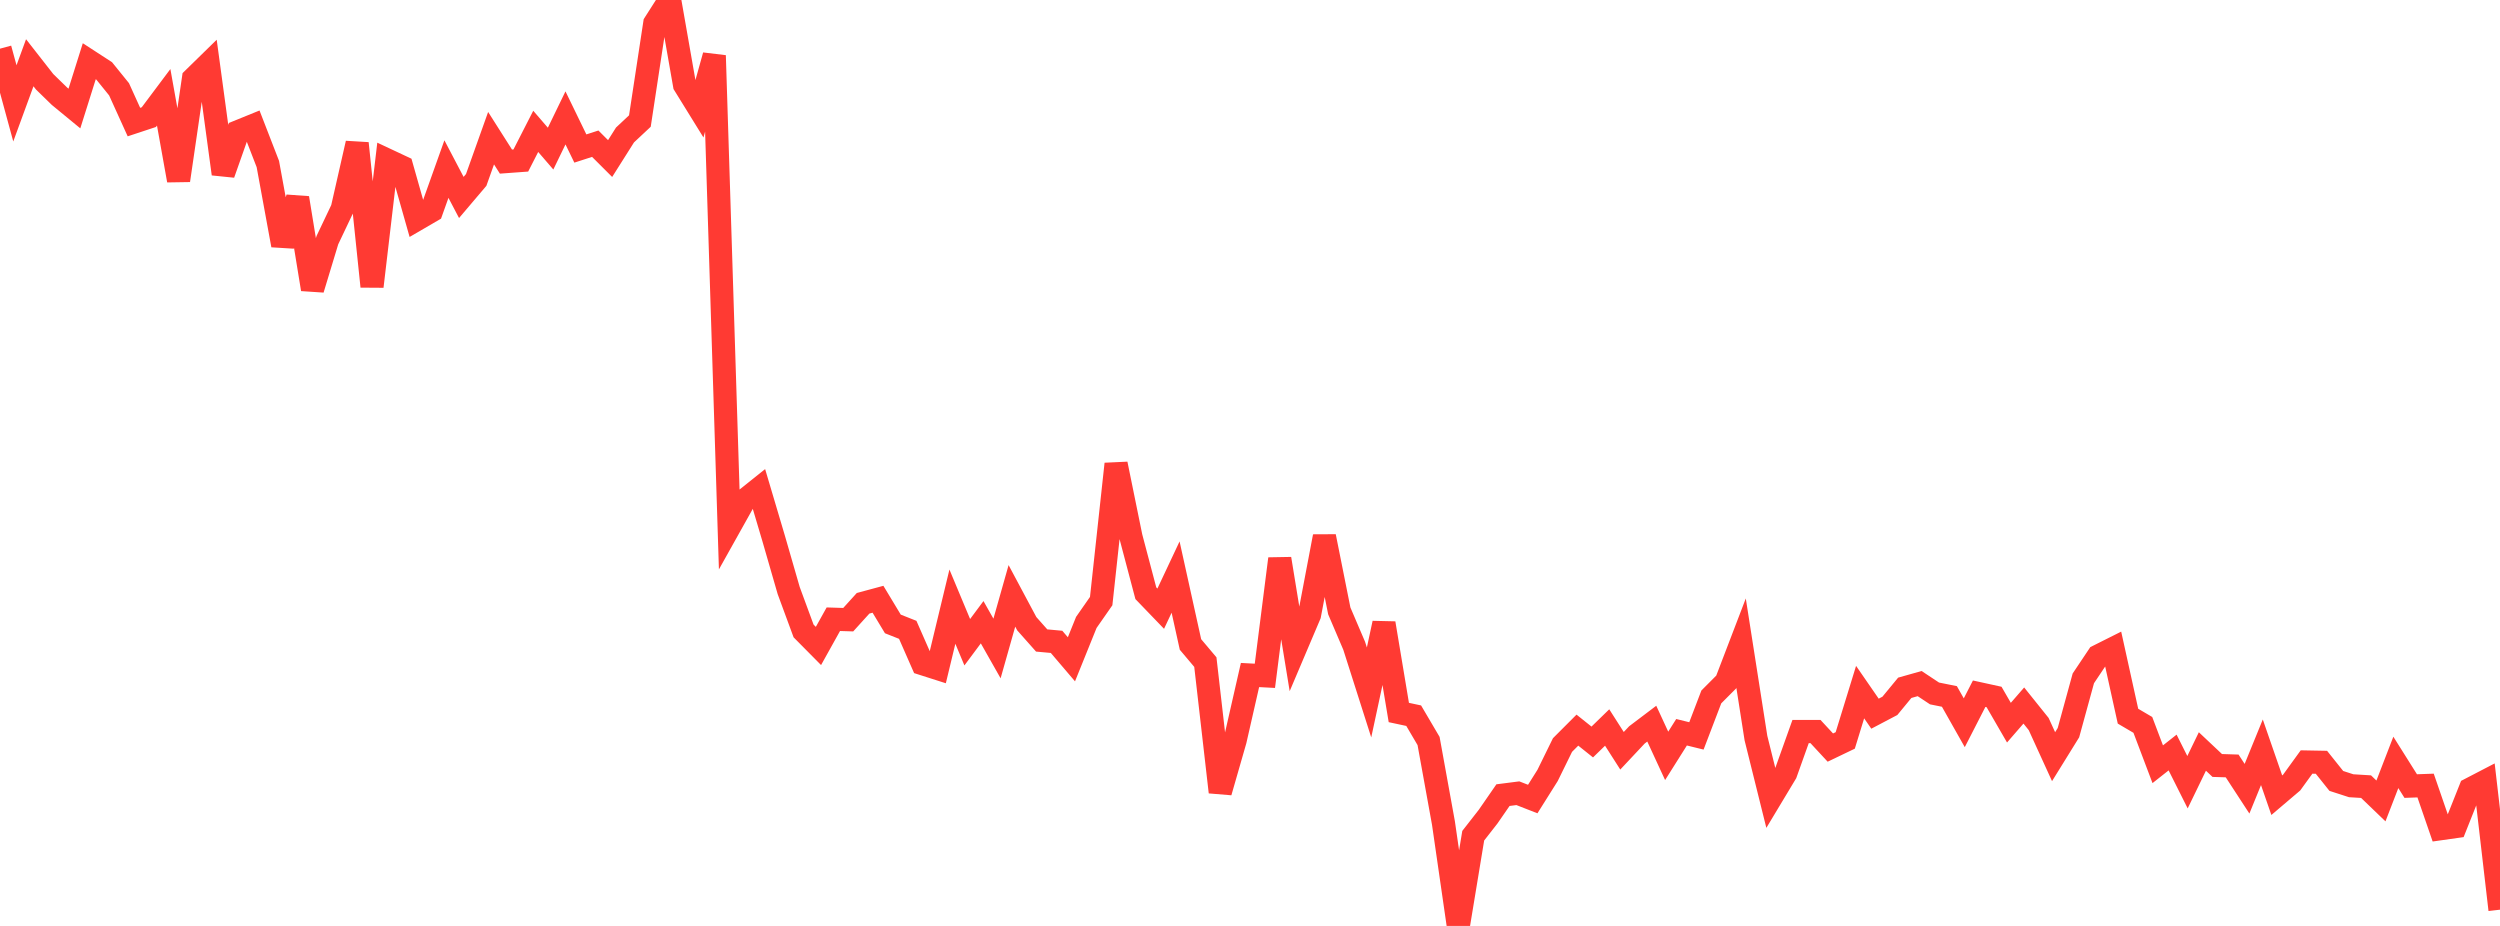 <?xml version="1.0" standalone="no"?>
<!DOCTYPE svg PUBLIC "-//W3C//DTD SVG 1.1//EN" "http://www.w3.org/Graphics/SVG/1.1/DTD/svg11.dtd">

<svg width="135" height="50" viewBox="0 0 135 50" preserveAspectRatio="none" 
  xmlns="http://www.w3.org/2000/svg"
  xmlns:xlink="http://www.w3.org/1999/xlink">


<polyline points="0.0, 2.628 0.804, 5.582 1.607, 3.389 2.411, 4.417 3.214, 5.199 4.018, 5.86 4.821, 3.306 5.625, 3.828 6.429, 4.822 7.232, 6.592 8.036, 6.326 8.839, 5.254 9.643, 9.741 10.446, 4.248 11.25, 3.462 12.054, 9.389 12.857, 7.112 13.661, 6.785 14.464, 8.858 15.268, 13.242 16.071, 10.692 16.875, 15.619 17.679, 12.967 18.482, 11.278 19.286, 7.74 20.089, 15.468 20.893, 8.638 21.696, 9.015 22.5, 11.85 23.304, 11.382 24.107, 9.13 24.911, 10.663 25.714, 9.717 26.518, 7.462 27.321, 8.726 28.125, 8.667 28.929, 7.093 29.732, 8.025 30.536, 6.366 31.339, 8.02 32.143, 7.76 32.946, 8.562 33.75, 7.289 34.554, 6.536 35.357, 1.26 36.161, 0.0 36.964, 4.582 37.768, 5.882 38.571, 2.999 39.375, 28.478 40.179, 27.041 40.982, 26.399 41.786, 29.108 42.589, 31.889 43.393, 34.071 44.196, 34.882 45.0, 33.438 45.804, 33.463 46.607, 32.577 47.411, 32.36 48.214, 33.692 49.018, 34.011 49.821, 35.839 50.625, 36.096 51.429, 32.759 52.232, 34.68 53.036, 33.6 53.839, 35.018 54.643, 32.177 55.446, 33.68 56.25, 34.586 57.054, 34.66 57.857, 35.602 58.661, 33.611 59.464, 32.459 60.268, 25.054 61.071, 28.993 61.875, 32.034 62.679, 32.869 63.482, 31.162 64.286, 34.801 65.089, 35.754 65.893, 42.773 66.696, 39.98 67.5, 36.451 68.304, 36.494 69.107, 30.174 69.911, 35.092 70.714, 33.201 71.518, 28.969 72.321, 32.988 73.125, 34.87 73.929, 37.392 74.732, 33.655 75.536, 38.475 76.339, 38.647 77.143, 40.014 77.946, 44.443 78.75, 50.0 79.554, 45.129 80.357, 44.1 81.161, 42.937 81.964, 42.834 82.768, 43.148 83.571, 41.871 84.375, 40.232 85.179, 39.427 85.982, 40.068 86.786, 39.285 87.589, 40.542 88.393, 39.685 89.196, 39.077 90.0, 40.817 90.804, 39.541 91.607, 39.739 92.411, 37.634 93.214, 36.829 94.018, 34.729 94.821, 39.857 95.625, 43.09 96.429, 41.753 97.232, 39.503 98.036, 39.503 98.839, 40.369 99.643, 39.983 100.446, 37.374 101.25, 38.539 102.054, 38.116 102.857, 37.141 103.661, 36.914 104.464, 37.446 105.268, 37.608 106.071, 39.029 106.875, 37.46 107.679, 37.636 108.482, 39.024 109.286, 38.098 110.089, 39.099 110.893, 40.86 111.696, 39.563 112.5, 36.631 113.304, 35.429 114.107, 35.026 114.911, 38.673 115.714, 39.145 116.518, 41.269 117.321, 40.636 118.125, 42.24 118.929, 40.58 119.732, 41.336 120.536, 41.361 121.339, 42.592 122.143, 40.623 122.946, 42.941 123.75, 42.258 124.554, 41.148 125.357, 41.163 126.161, 42.17 126.964, 42.43 127.768, 42.479 128.571, 43.251 129.375, 41.169 130.179, 42.448 130.982, 42.419 131.786, 44.75 132.589, 44.636 133.393, 42.614 134.196, 42.197 135.0, 49.123" fill="none" stroke="#ff3a33" stroke-width="1.25"/>

</svg>